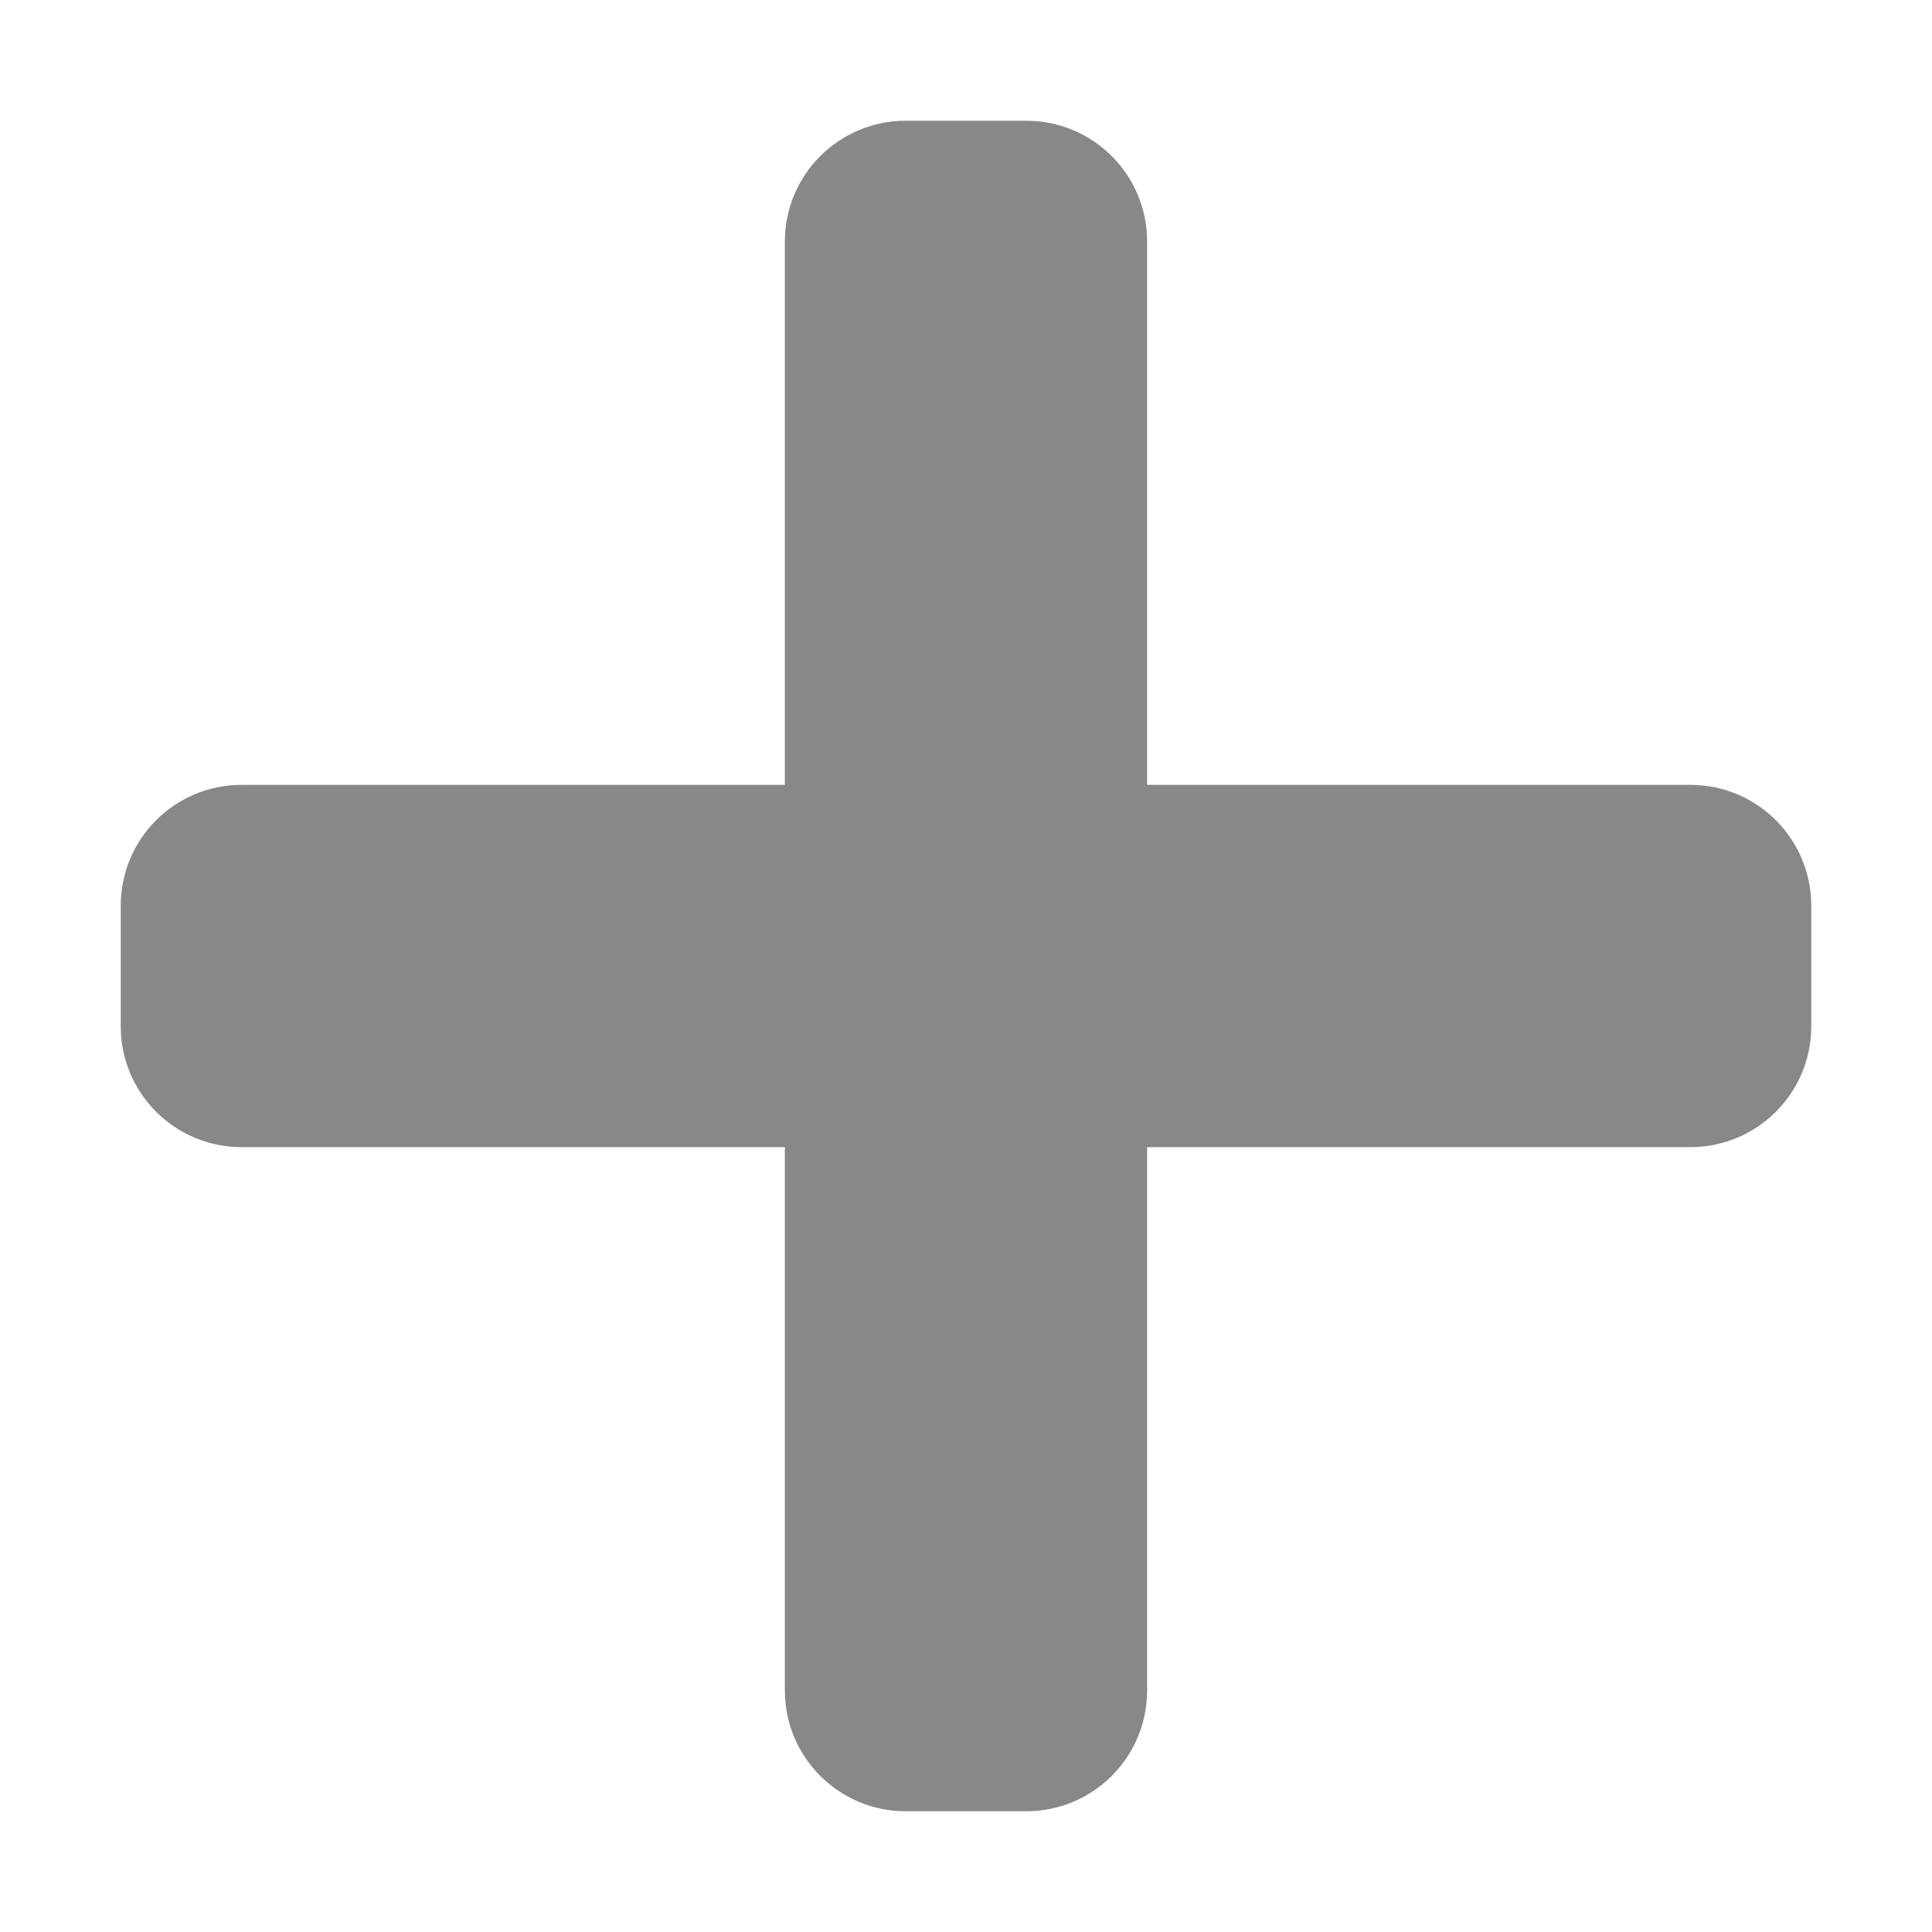 <svg xmlns="http://www.w3.org/2000/svg" xmlns:xlink="http://www.w3.org/1999/xlink" viewBox="0 0 448 512" width="20" height="20" style="" filter="none">
    
    <g>
    <path d="M416 208H272V64c0-17.67-14.33-32-32-32h-32c-17.67 0-32 14.33-32 32v144H32c-17.67 0-32 14.33-32 32v32c0 17.67 14.33 32 32 32h144v144c0 17.67 14.33 32 32 32h32c17.67 0 32-14.33 32-32V304h144c17.67 0 32-14.33 32-32v-32c0-17.67-14.33-32-32-32z" fill="rgba(136,136,136,1)"></path>
    </g>
  </svg>